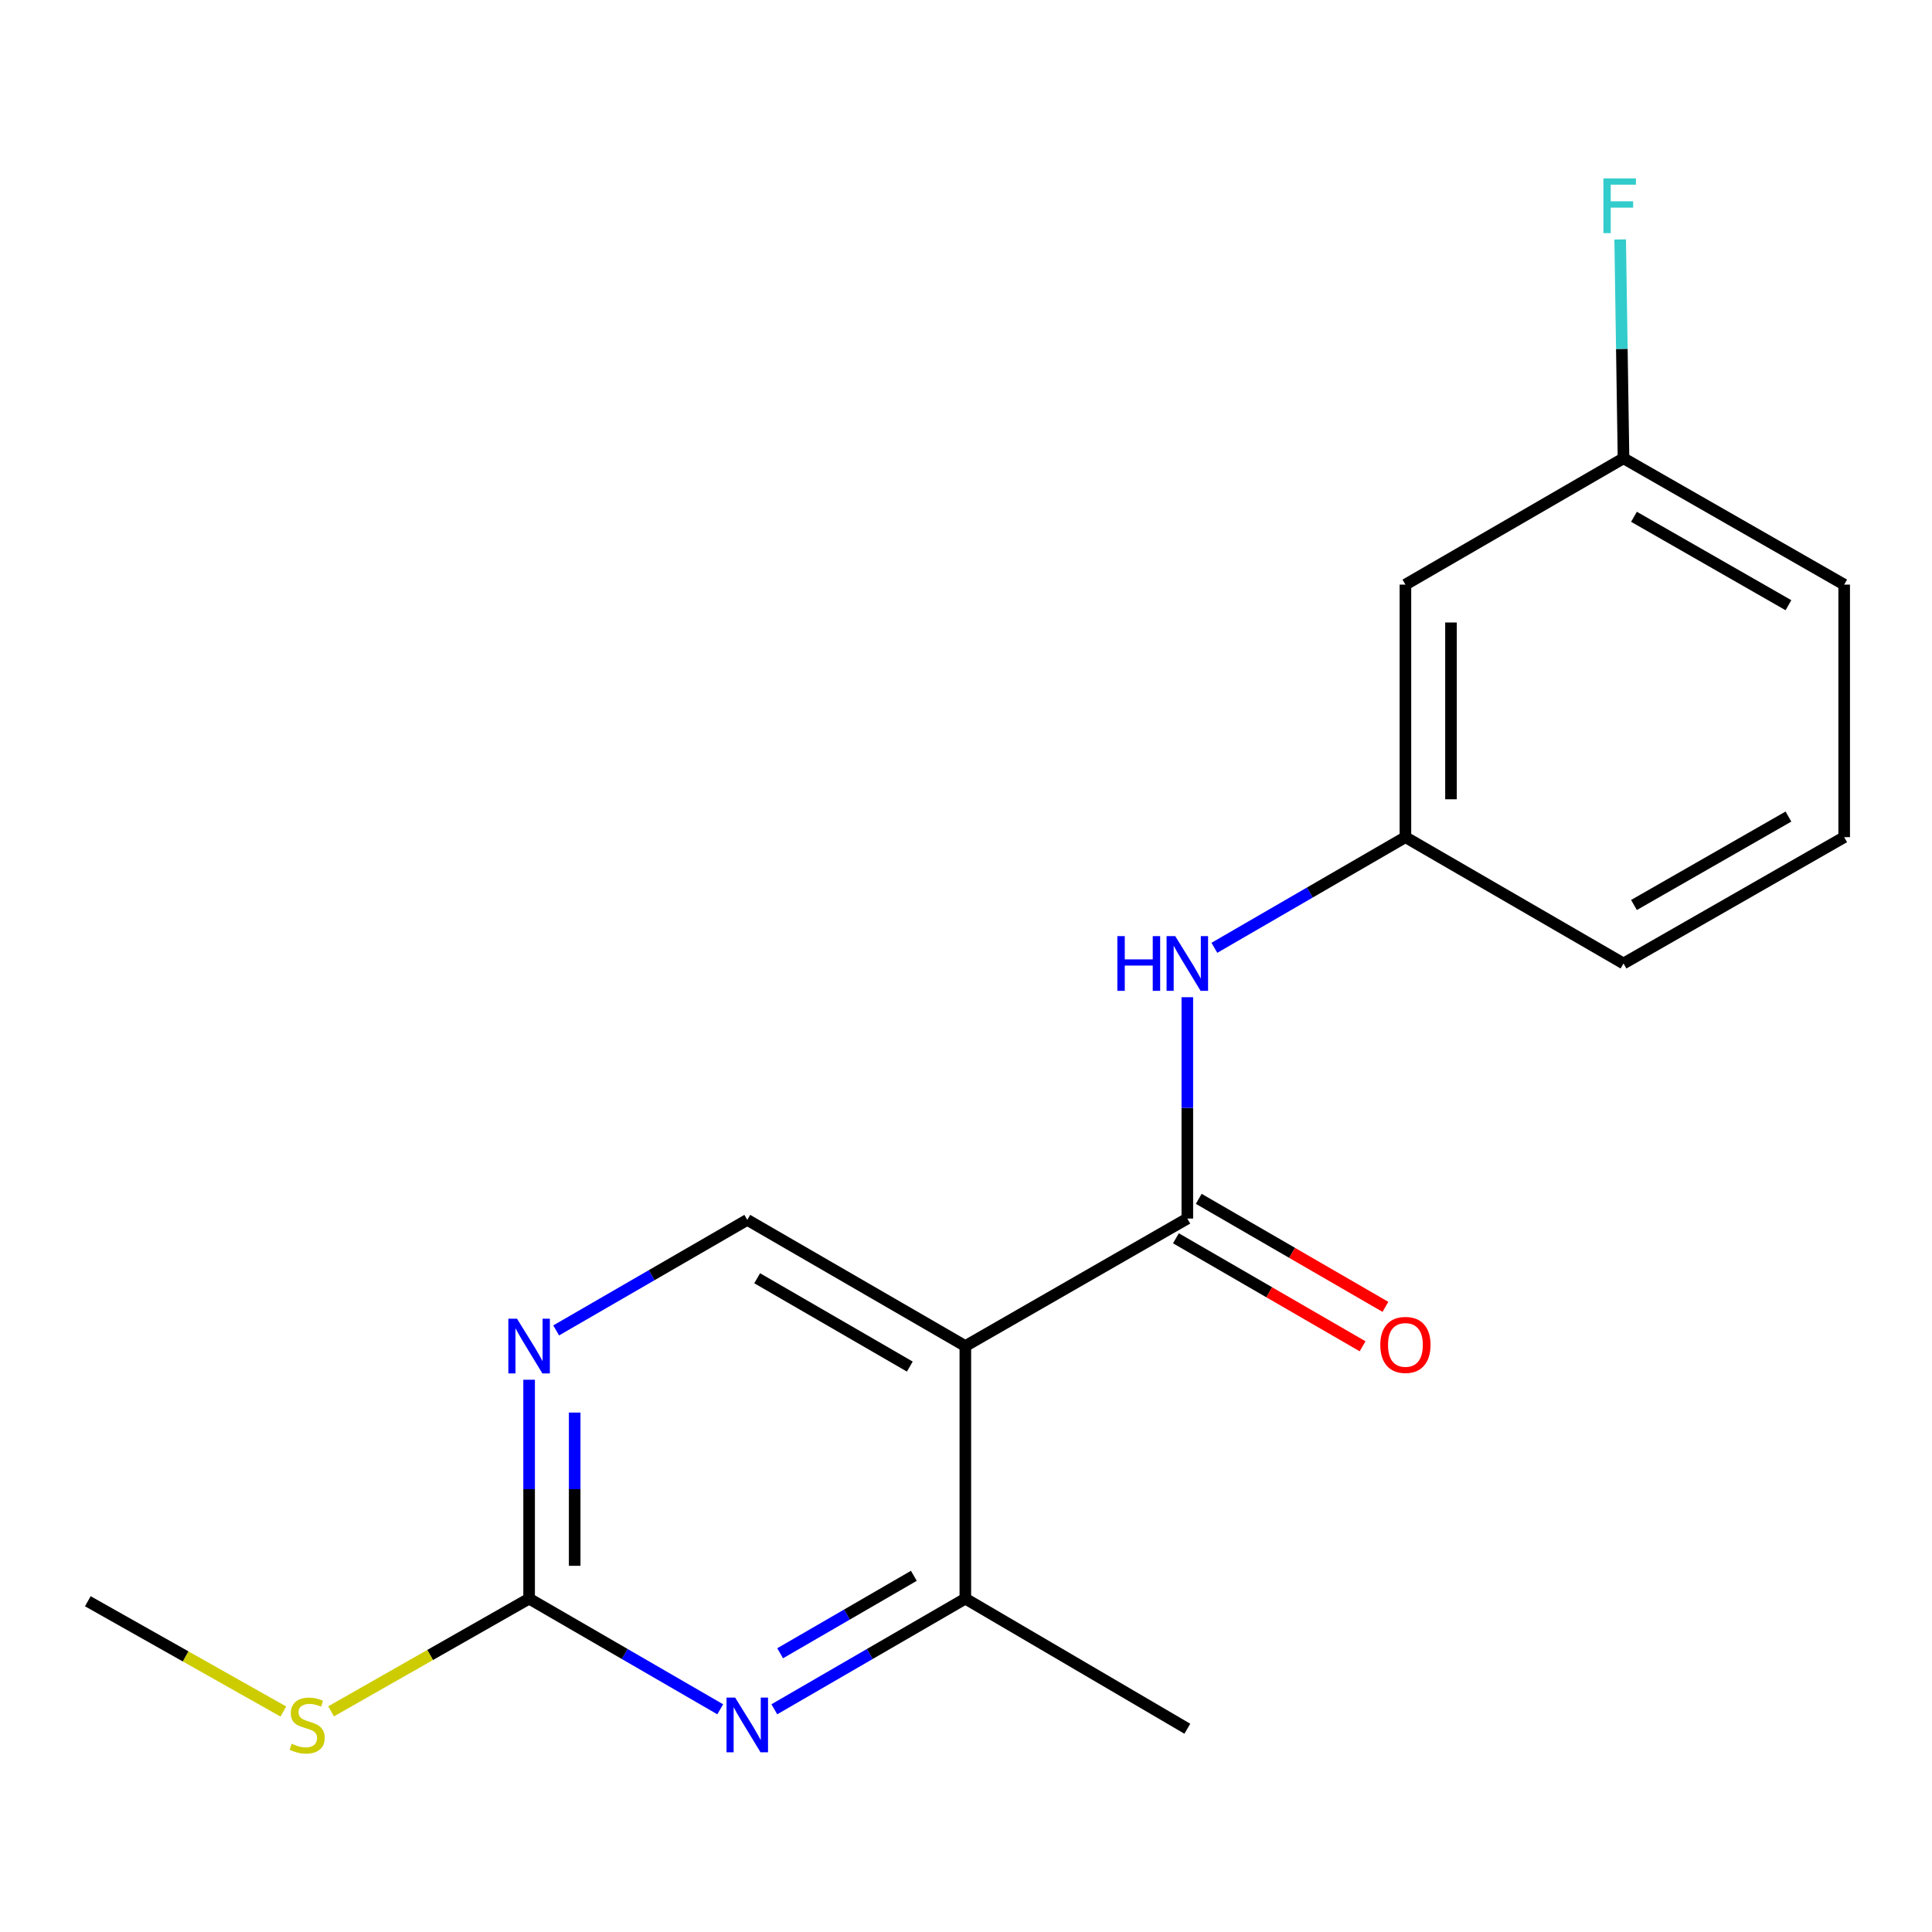 <?xml version='1.0' encoding='iso-8859-1'?>
<svg version='1.1' baseProfile='full'
              xmlns='http://www.w3.org/2000/svg'
                      xmlns:rdkit='http://www.rdkit.org/xml'
                      xmlns:xlink='http://www.w3.org/1999/xlink'
                  xml:space='preserve'
width='1000px' height='1000px' viewBox='0 0 1000 1000'>
<!-- END OF HEADER -->
<rect style='opacity:1.0;fill:#FFFFFF;stroke:none' width='1000' height='1000' x='0' y='0'> </rect>
<path class='bond-0' d='M 499.659,696.723 L 614.56,630.723' style='fill:none;fill-rule:evenodd;stroke:#000000;stroke-width:6px;stroke-linecap:butt;stroke-linejoin:miter;stroke-opacity:1' />
<path class='bond-2' d='M 499.659,696.723 L 499.659,827.453' style='fill:none;fill-rule:evenodd;stroke:#000000;stroke-width:6px;stroke-linecap:butt;stroke-linejoin:miter;stroke-opacity:1' />
<path class='bond-6' d='M 499.659,696.723 L 386.789,631.404' style='fill:none;fill-rule:evenodd;stroke:#000000;stroke-width:6px;stroke-linecap:butt;stroke-linejoin:miter;stroke-opacity:1' />
<path class='bond-6' d='M 470.915,707.339 L 391.906,661.616' style='fill:none;fill-rule:evenodd;stroke:#000000;stroke-width:6px;stroke-linecap:butt;stroke-linejoin:miter;stroke-opacity:1' />
<path class='bond-5' d='M 614.56,630.723 L 614.56,573.44' style='fill:none;fill-rule:evenodd;stroke:#000000;stroke-width:6px;stroke-linecap:butt;stroke-linejoin:miter;stroke-opacity:1' />
<path class='bond-5' d='M 614.56,573.44 L 614.56,516.157' style='fill:none;fill-rule:evenodd;stroke:#0000FF;stroke-width:6px;stroke-linecap:butt;stroke-linejoin:miter;stroke-opacity:1' />
<path class='bond-7' d='M 608.654,640.93 L 656.965,668.885' style='fill:none;fill-rule:evenodd;stroke:#000000;stroke-width:6px;stroke-linecap:butt;stroke-linejoin:miter;stroke-opacity:1' />
<path class='bond-7' d='M 656.965,668.885 L 705.276,696.84' style='fill:none;fill-rule:evenodd;stroke:#FF0000;stroke-width:6px;stroke-linecap:butt;stroke-linejoin:miter;stroke-opacity:1' />
<path class='bond-7' d='M 620.466,620.516 L 668.778,648.471' style='fill:none;fill-rule:evenodd;stroke:#000000;stroke-width:6px;stroke-linecap:butt;stroke-linejoin:miter;stroke-opacity:1' />
<path class='bond-7' d='M 668.778,648.471 L 717.089,676.426' style='fill:none;fill-rule:evenodd;stroke:#FF0000;stroke-width:6px;stroke-linecap:butt;stroke-linejoin:miter;stroke-opacity:1' />
<path class='bond-1' d='M 400.79,884.726 L 450.225,856.089' style='fill:none;fill-rule:evenodd;stroke:#0000FF;stroke-width:6px;stroke-linecap:butt;stroke-linejoin:miter;stroke-opacity:1' />
<path class='bond-1' d='M 450.225,856.089 L 499.659,827.453' style='fill:none;fill-rule:evenodd;stroke:#000000;stroke-width:6px;stroke-linecap:butt;stroke-linejoin:miter;stroke-opacity:1' />
<path class='bond-1' d='M 403.798,855.727 L 438.402,835.681' style='fill:none;fill-rule:evenodd;stroke:#0000FF;stroke-width:6px;stroke-linecap:butt;stroke-linejoin:miter;stroke-opacity:1' />
<path class='bond-1' d='M 438.402,835.681 L 473.007,815.635' style='fill:none;fill-rule:evenodd;stroke:#000000;stroke-width:6px;stroke-linecap:butt;stroke-linejoin:miter;stroke-opacity:1' />
<path class='bond-18' d='M 372.787,884.729 L 323.327,856.091' style='fill:none;fill-rule:evenodd;stroke:#0000FF;stroke-width:6px;stroke-linecap:butt;stroke-linejoin:miter;stroke-opacity:1' />
<path class='bond-18' d='M 323.327,856.091 L 273.867,827.453' style='fill:none;fill-rule:evenodd;stroke:#000000;stroke-width:6px;stroke-linecap:butt;stroke-linejoin:miter;stroke-opacity:1' />
<path class='bond-13' d='M 499.659,827.453 L 614.56,894.789' style='fill:none;fill-rule:evenodd;stroke:#000000;stroke-width:6px;stroke-linecap:butt;stroke-linejoin:miter;stroke-opacity:1' />
<path class='bond-3' d='M 273.867,827.453 L 273.867,770.802' style='fill:none;fill-rule:evenodd;stroke:#000000;stroke-width:6px;stroke-linecap:butt;stroke-linejoin:miter;stroke-opacity:1' />
<path class='bond-3' d='M 273.867,770.802 L 273.867,714.151' style='fill:none;fill-rule:evenodd;stroke:#0000FF;stroke-width:6px;stroke-linecap:butt;stroke-linejoin:miter;stroke-opacity:1' />
<path class='bond-3' d='M 297.453,810.457 L 297.453,770.802' style='fill:none;fill-rule:evenodd;stroke:#000000;stroke-width:6px;stroke-linecap:butt;stroke-linejoin:miter;stroke-opacity:1' />
<path class='bond-3' d='M 297.453,770.802 L 297.453,731.147' style='fill:none;fill-rule:evenodd;stroke:#0000FF;stroke-width:6px;stroke-linecap:butt;stroke-linejoin:miter;stroke-opacity:1' />
<path class='bond-10' d='M 273.867,827.453 L 222.622,856.62' style='fill:none;fill-rule:evenodd;stroke:#000000;stroke-width:6px;stroke-linecap:butt;stroke-linejoin:miter;stroke-opacity:1' />
<path class='bond-10' d='M 222.622,856.62 L 171.377,885.788' style='fill:none;fill-rule:evenodd;stroke:#CCCC00;stroke-width:6px;stroke-linecap:butt;stroke-linejoin:miter;stroke-opacity:1' />
<path class='bond-4' d='M 287.869,688.624 L 337.329,660.014' style='fill:none;fill-rule:evenodd;stroke:#0000FF;stroke-width:6px;stroke-linecap:butt;stroke-linejoin:miter;stroke-opacity:1' />
<path class='bond-4' d='M 337.329,660.014 L 386.789,631.404' style='fill:none;fill-rule:evenodd;stroke:#000000;stroke-width:6px;stroke-linecap:butt;stroke-linejoin:miter;stroke-opacity:1' />
<path class='bond-8' d='M 628.561,490.587 L 678.002,461.949' style='fill:none;fill-rule:evenodd;stroke:#0000FF;stroke-width:6px;stroke-linecap:butt;stroke-linejoin:miter;stroke-opacity:1' />
<path class='bond-8' d='M 678.002,461.949 L 727.443,433.312' style='fill:none;fill-rule:evenodd;stroke:#000000;stroke-width:6px;stroke-linecap:butt;stroke-linejoin:miter;stroke-opacity:1' />
<path class='bond-9' d='M 727.443,433.312 L 727.443,302.596' style='fill:none;fill-rule:evenodd;stroke:#000000;stroke-width:6px;stroke-linecap:butt;stroke-linejoin:miter;stroke-opacity:1' />
<path class='bond-9' d='M 751.029,413.705 L 751.029,322.203' style='fill:none;fill-rule:evenodd;stroke:#000000;stroke-width:6px;stroke-linecap:butt;stroke-linejoin:miter;stroke-opacity:1' />
<path class='bond-15' d='M 727.443,433.312 L 840.326,498.697' style='fill:none;fill-rule:evenodd;stroke:#000000;stroke-width:6px;stroke-linecap:butt;stroke-linejoin:miter;stroke-opacity:1' />
<path class='bond-11' d='M 727.443,302.596 L 840.326,237.212' style='fill:none;fill-rule:evenodd;stroke:#000000;stroke-width:6px;stroke-linecap:butt;stroke-linejoin:miter;stroke-opacity:1' />
<path class='bond-17' d='M 146.654,885.878 L 96.054,857.34' style='fill:none;fill-rule:evenodd;stroke:#CCCC00;stroke-width:6px;stroke-linecap:butt;stroke-linejoin:miter;stroke-opacity:1' />
<path class='bond-17' d='M 96.054,857.34 L 45.455,828.802' style='fill:none;fill-rule:evenodd;stroke:#000000;stroke-width:6px;stroke-linecap:butt;stroke-linejoin:miter;stroke-opacity:1' />
<path class='bond-12' d='M 840.326,237.212 L 839.463,180.574' style='fill:none;fill-rule:evenodd;stroke:#000000;stroke-width:6px;stroke-linecap:butt;stroke-linejoin:miter;stroke-opacity:1' />
<path class='bond-12' d='M 839.463,180.574 L 838.6,123.937' style='fill:none;fill-rule:evenodd;stroke:#33CCCC;stroke-width:6px;stroke-linecap:butt;stroke-linejoin:miter;stroke-opacity:1' />
<path class='bond-19' d='M 840.326,237.212 L 954.545,302.596' style='fill:none;fill-rule:evenodd;stroke:#000000;stroke-width:6px;stroke-linecap:butt;stroke-linejoin:miter;stroke-opacity:1' />
<path class='bond-19' d='M 845.742,267.488 L 925.695,313.257' style='fill:none;fill-rule:evenodd;stroke:#000000;stroke-width:6px;stroke-linecap:butt;stroke-linejoin:miter;stroke-opacity:1' />
<path class='bond-14' d='M 954.545,433.312 L 840.326,498.697' style='fill:none;fill-rule:evenodd;stroke:#000000;stroke-width:6px;stroke-linecap:butt;stroke-linejoin:miter;stroke-opacity:1' />
<path class='bond-14' d='M 925.695,422.651 L 845.742,468.42' style='fill:none;fill-rule:evenodd;stroke:#000000;stroke-width:6px;stroke-linecap:butt;stroke-linejoin:miter;stroke-opacity:1' />
<path class='bond-16' d='M 954.545,433.312 L 954.545,302.596' style='fill:none;fill-rule:evenodd;stroke:#000000;stroke-width:6px;stroke-linecap:butt;stroke-linejoin:miter;stroke-opacity:1' />
<path  class='atom-2' d='M 380.529 878.677
L 389.809 893.677
Q 390.729 895.157, 392.209 897.837
Q 393.689 900.517, 393.769 900.677
L 393.769 878.677
L 397.529 878.677
L 397.529 906.997
L 393.649 906.997
L 383.689 890.597
Q 382.529 888.677, 381.289 886.477
Q 380.089 884.277, 379.729 883.597
L 379.729 906.997
L 376.049 906.997
L 376.049 878.677
L 380.529 878.677
' fill='#0000FF'/>
<path  class='atom-5' d='M 267.607 682.563
L 276.887 697.563
Q 277.807 699.043, 279.287 701.723
Q 280.767 704.403, 280.847 704.563
L 280.847 682.563
L 284.607 682.563
L 284.607 710.883
L 280.727 710.883
L 270.767 694.483
Q 269.607 692.563, 268.367 690.363
Q 267.167 688.163, 266.807 687.483
L 266.807 710.883
L 263.127 710.883
L 263.127 682.563
L 267.607 682.563
' fill='#0000FF'/>
<path  class='atom-6' d='M 578.34 484.537
L 582.18 484.537
L 582.18 496.577
L 596.66 496.577
L 596.66 484.537
L 600.5 484.537
L 600.5 512.857
L 596.66 512.857
L 596.66 499.777
L 582.18 499.777
L 582.18 512.857
L 578.34 512.857
L 578.34 484.537
' fill='#0000FF'/>
<path  class='atom-6' d='M 608.3 484.537
L 617.58 499.537
Q 618.5 501.017, 619.98 503.697
Q 621.46 506.377, 621.54 506.537
L 621.54 484.537
L 625.3 484.537
L 625.3 512.857
L 621.42 512.857
L 611.46 496.457
Q 610.3 494.537, 609.06 492.337
Q 607.86 490.137, 607.5 489.457
L 607.5 512.857
L 603.82 512.857
L 603.82 484.537
L 608.3 484.537
' fill='#0000FF'/>
<path  class='atom-8' d='M 714.443 696.122
Q 714.443 689.322, 717.803 685.522
Q 721.163 681.722, 727.443 681.722
Q 733.723 681.722, 737.083 685.522
Q 740.443 689.322, 740.443 696.122
Q 740.443 703.002, 737.043 706.922
Q 733.643 710.802, 727.443 710.802
Q 721.203 710.802, 717.803 706.922
Q 714.443 703.042, 714.443 696.122
M 727.443 707.602
Q 731.763 707.602, 734.083 704.722
Q 736.443 701.802, 736.443 696.122
Q 736.443 690.562, 734.083 687.762
Q 731.763 684.922, 727.443 684.922
Q 723.123 684.922, 720.763 687.722
Q 718.443 690.522, 718.443 696.122
Q 718.443 701.842, 720.763 704.722
Q 723.123 707.602, 727.443 707.602
' fill='#FF0000'/>
<path  class='atom-11' d='M 150.993 902.557
Q 151.313 902.677, 152.633 903.237
Q 153.953 903.797, 155.393 904.157
Q 156.873 904.477, 158.313 904.477
Q 160.993 904.477, 162.553 903.197
Q 164.113 901.877, 164.113 899.597
Q 164.113 898.037, 163.313 897.077
Q 162.553 896.117, 161.353 895.597
Q 160.153 895.077, 158.153 894.477
Q 155.633 893.717, 154.113 892.997
Q 152.633 892.277, 151.553 890.757
Q 150.513 889.237, 150.513 886.677
Q 150.513 883.117, 152.913 880.917
Q 155.353 878.717, 160.153 878.717
Q 163.433 878.717, 167.153 880.277
L 166.233 883.357
Q 162.833 881.957, 160.273 881.957
Q 157.513 881.957, 155.993 883.117
Q 154.473 884.237, 154.513 886.197
Q 154.513 887.717, 155.273 888.637
Q 156.073 889.557, 157.193 890.077
Q 158.353 890.597, 160.273 891.197
Q 162.833 891.997, 164.353 892.797
Q 165.873 893.597, 166.953 895.237
Q 168.073 896.837, 168.073 899.597
Q 168.073 903.517, 165.433 905.637
Q 162.833 907.717, 158.473 907.717
Q 155.953 907.717, 154.033 907.157
Q 152.153 906.637, 149.913 905.717
L 150.993 902.557
' fill='#CCCC00'/>
<path  class='atom-13' d='M 829.914 92.349
L 846.754 92.349
L 846.754 95.589
L 833.714 95.589
L 833.714 104.189
L 845.314 104.189
L 845.314 107.469
L 833.714 107.469
L 833.714 120.669
L 829.914 120.669
L 829.914 92.349
' fill='#33CCCC'/>
</svg>
